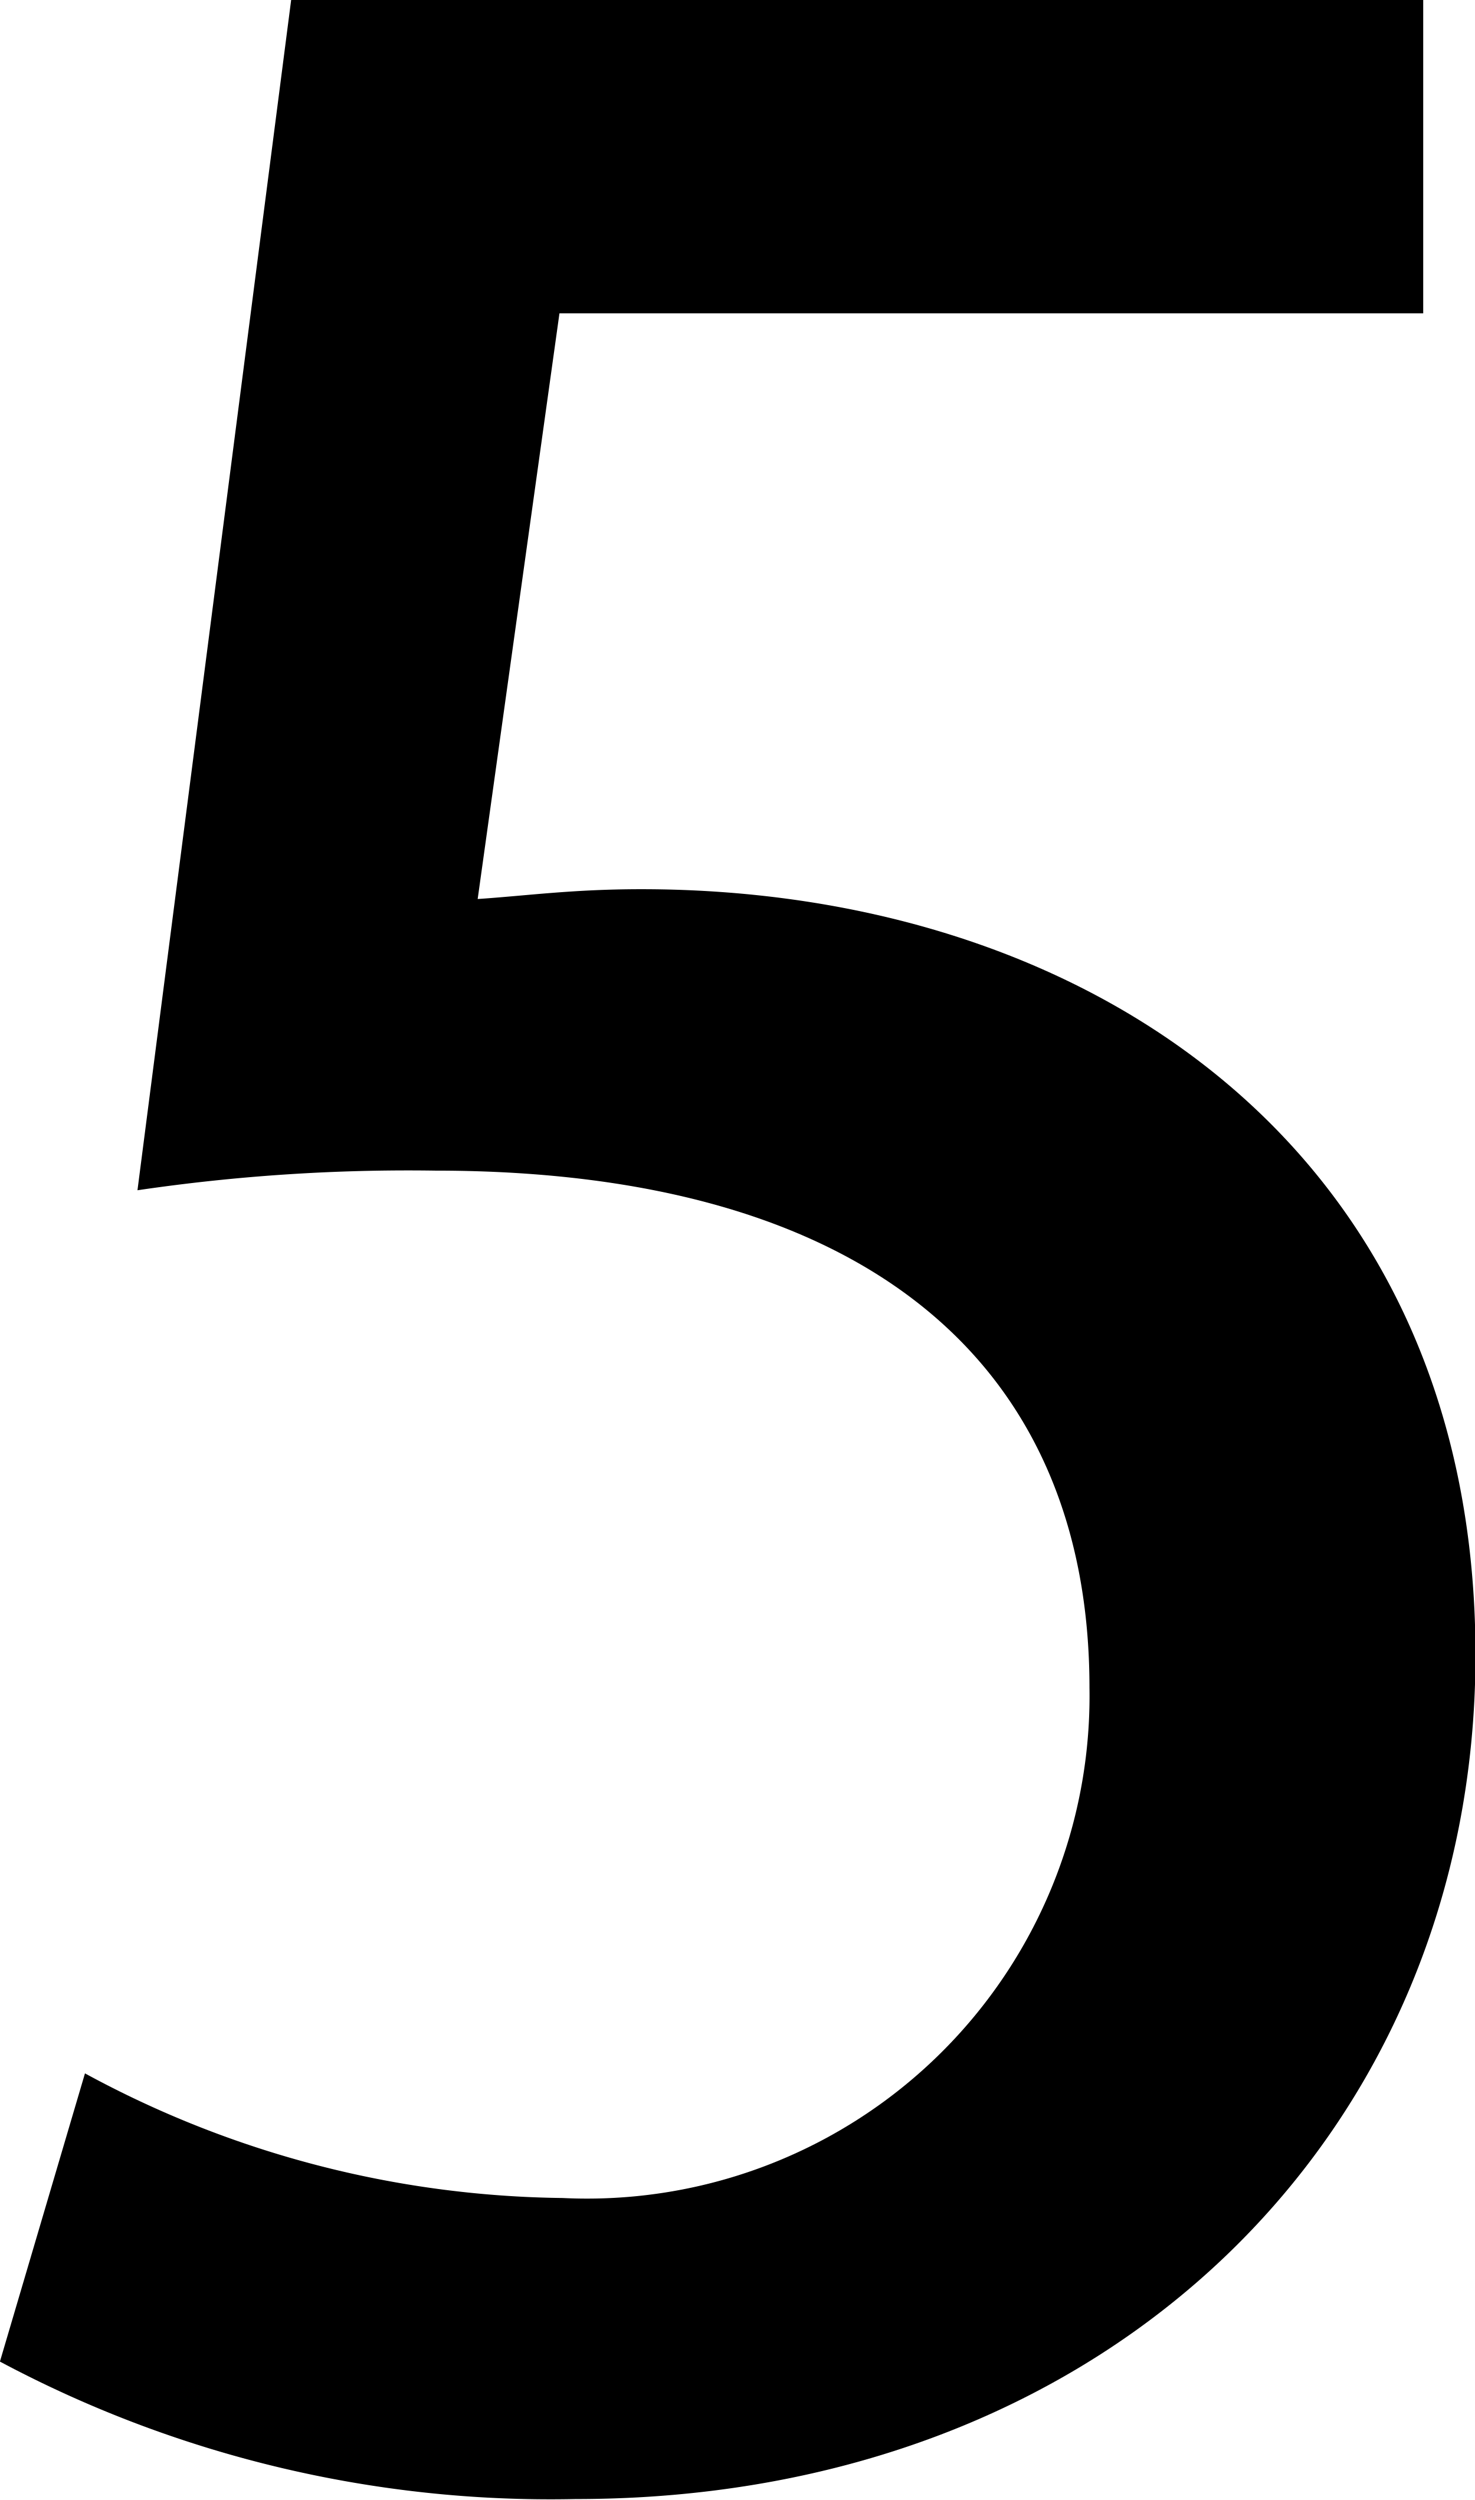 <svg xmlns="http://www.w3.org/2000/svg" width="18.938" height="32.093" viewBox="0 0 18.938 32.093">
  <defs>
    <style>
      .cls-1 {
        fill-rule: evenodd;
      }
    </style>
  </defs>
  <path id="txt-num-5.svg" class="cls-1" d="M221.24,500.705L219.265,516a23.823,23.823,0,0,1,3.823-.252c5.629,0,8.4,2.562,8.4,6.637a6.451,6.451,0,0,1-6.764,6.553,13.125,13.125,0,0,1-6.133-1.6l-1.092,3.7a15.014,15.014,0,0,0,7.393,1.765c6.89,0,11.552-4.747,11.552-10.838,0-6.469-4.956-9.83-10.711-9.83-0.883,0-1.471.084-2.1,0.126l1.05-7.519h11.09v-4.033H221.24Z" transform="translate(-217.5 -500.719)"/>
</svg>
